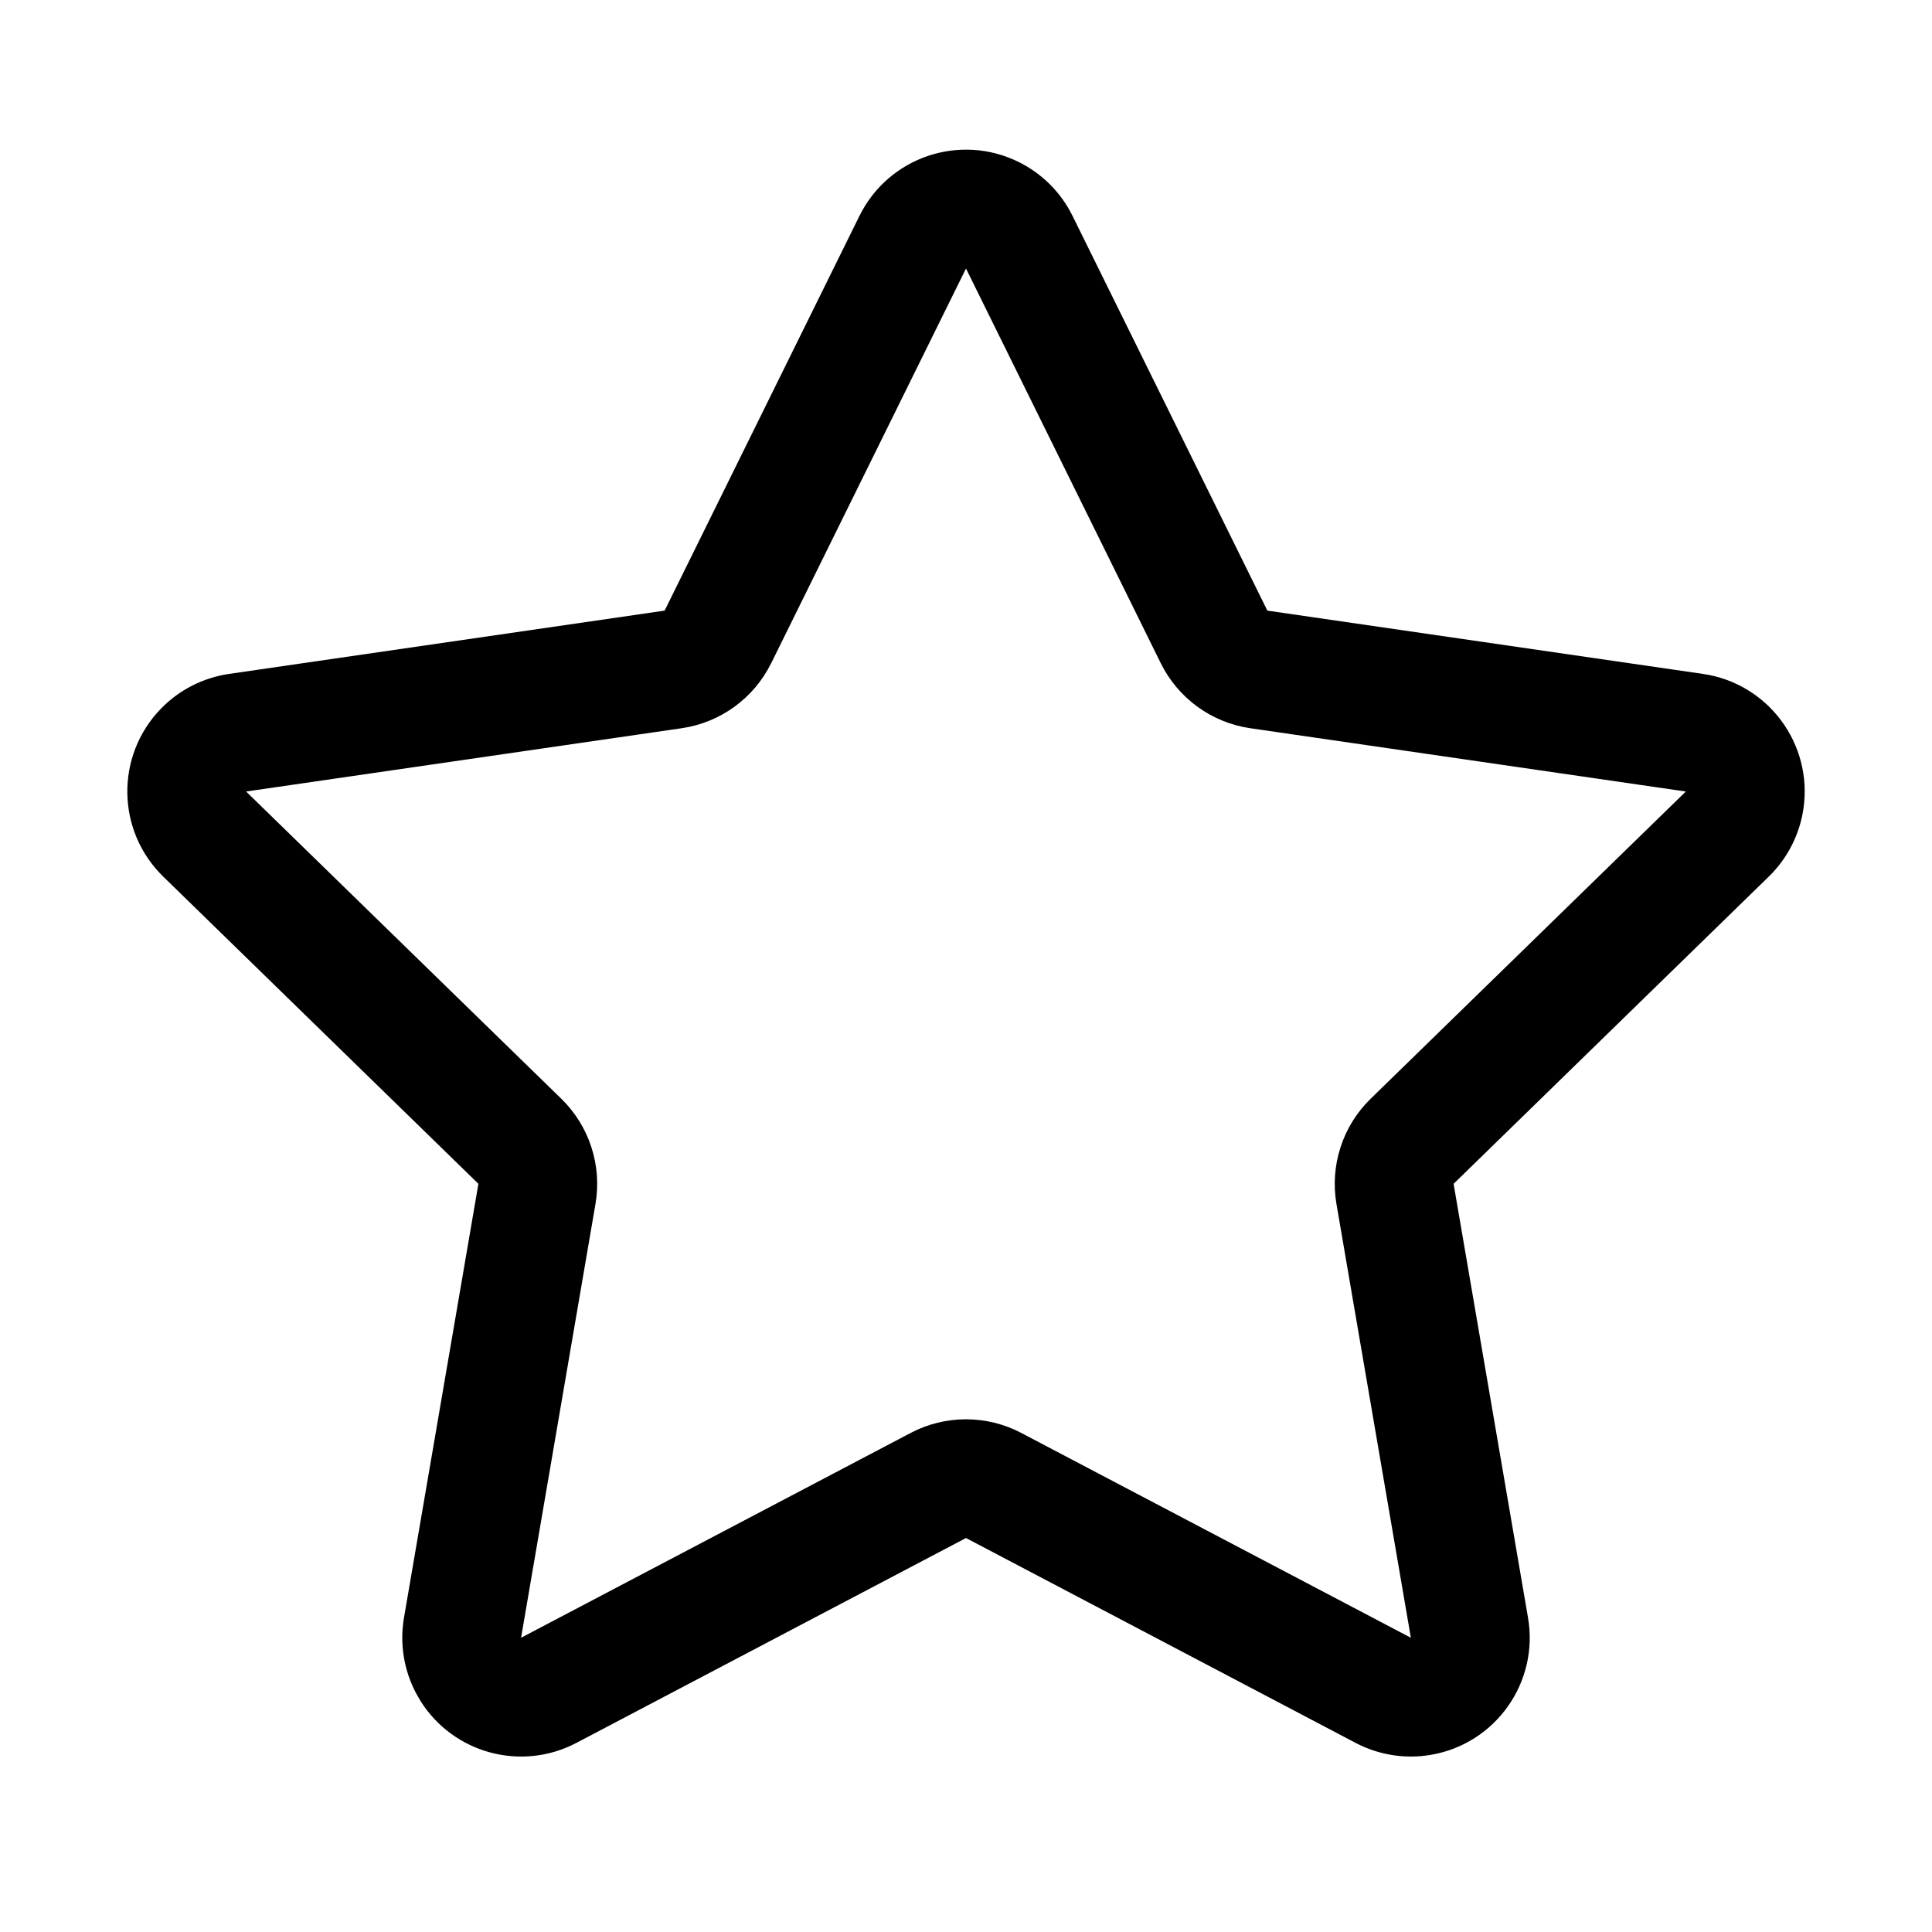 <?xml version="1.0" encoding="UTF-8"?>
<!-- Uploaded to: ICON Repo, www.iconrepo.com, Generator: ICON Repo Mixer Tools -->
<svg fill="#000000" width="800px" height="800px" version="1.1" viewBox="144 144 512 512" xmlns="http://www.w3.org/2000/svg">
 <path d="m371.76 201.22-51.625 104.6-115.43 16.773c-6.856 0.996-13.188 4.223-18.023 9.18-12.137 12.453-11.883 32.391 0.57 44.527l83.531 81.422-19.719 114.97c-1.172 6.824-0.059 13.844 3.164 19.973l1.227 2.137c8.672 13.789 26.637 18.789 41.297 11.082l103.25-54.293 103.25 54.293c6.129 3.223 13.152 4.336 19.977 3.164 17.141-2.938 28.652-19.219 25.711-36.355l-19.719-114.97 83.531-81.422c4.961-4.832 8.188-11.164 9.184-18.02 2.5-17.207-9.426-33.188-26.633-35.688l-115.44-16.773-51.625-104.6c-3.062-6.211-8.09-11.238-14.301-14.305-15.594-7.695-34.477-1.293-42.172 14.305zm-23.387 118.54 51.625-104.6 51.621 104.6c4.59 9.293 13.453 15.734 23.711 17.227l115.43 16.773-83.527 81.422c-7.422 7.234-10.809 17.656-9.059 27.871l19.719 114.97-103.25-54.281c-9.176-4.82-20.133-4.82-29.305 0l-103.25 54.281 19.719-114.97c1.75-10.215-1.637-20.637-9.055-27.871l-83.531-81.422 115.43-16.773c10.258-1.492 19.125-7.934 23.711-17.227z"/>
</svg>